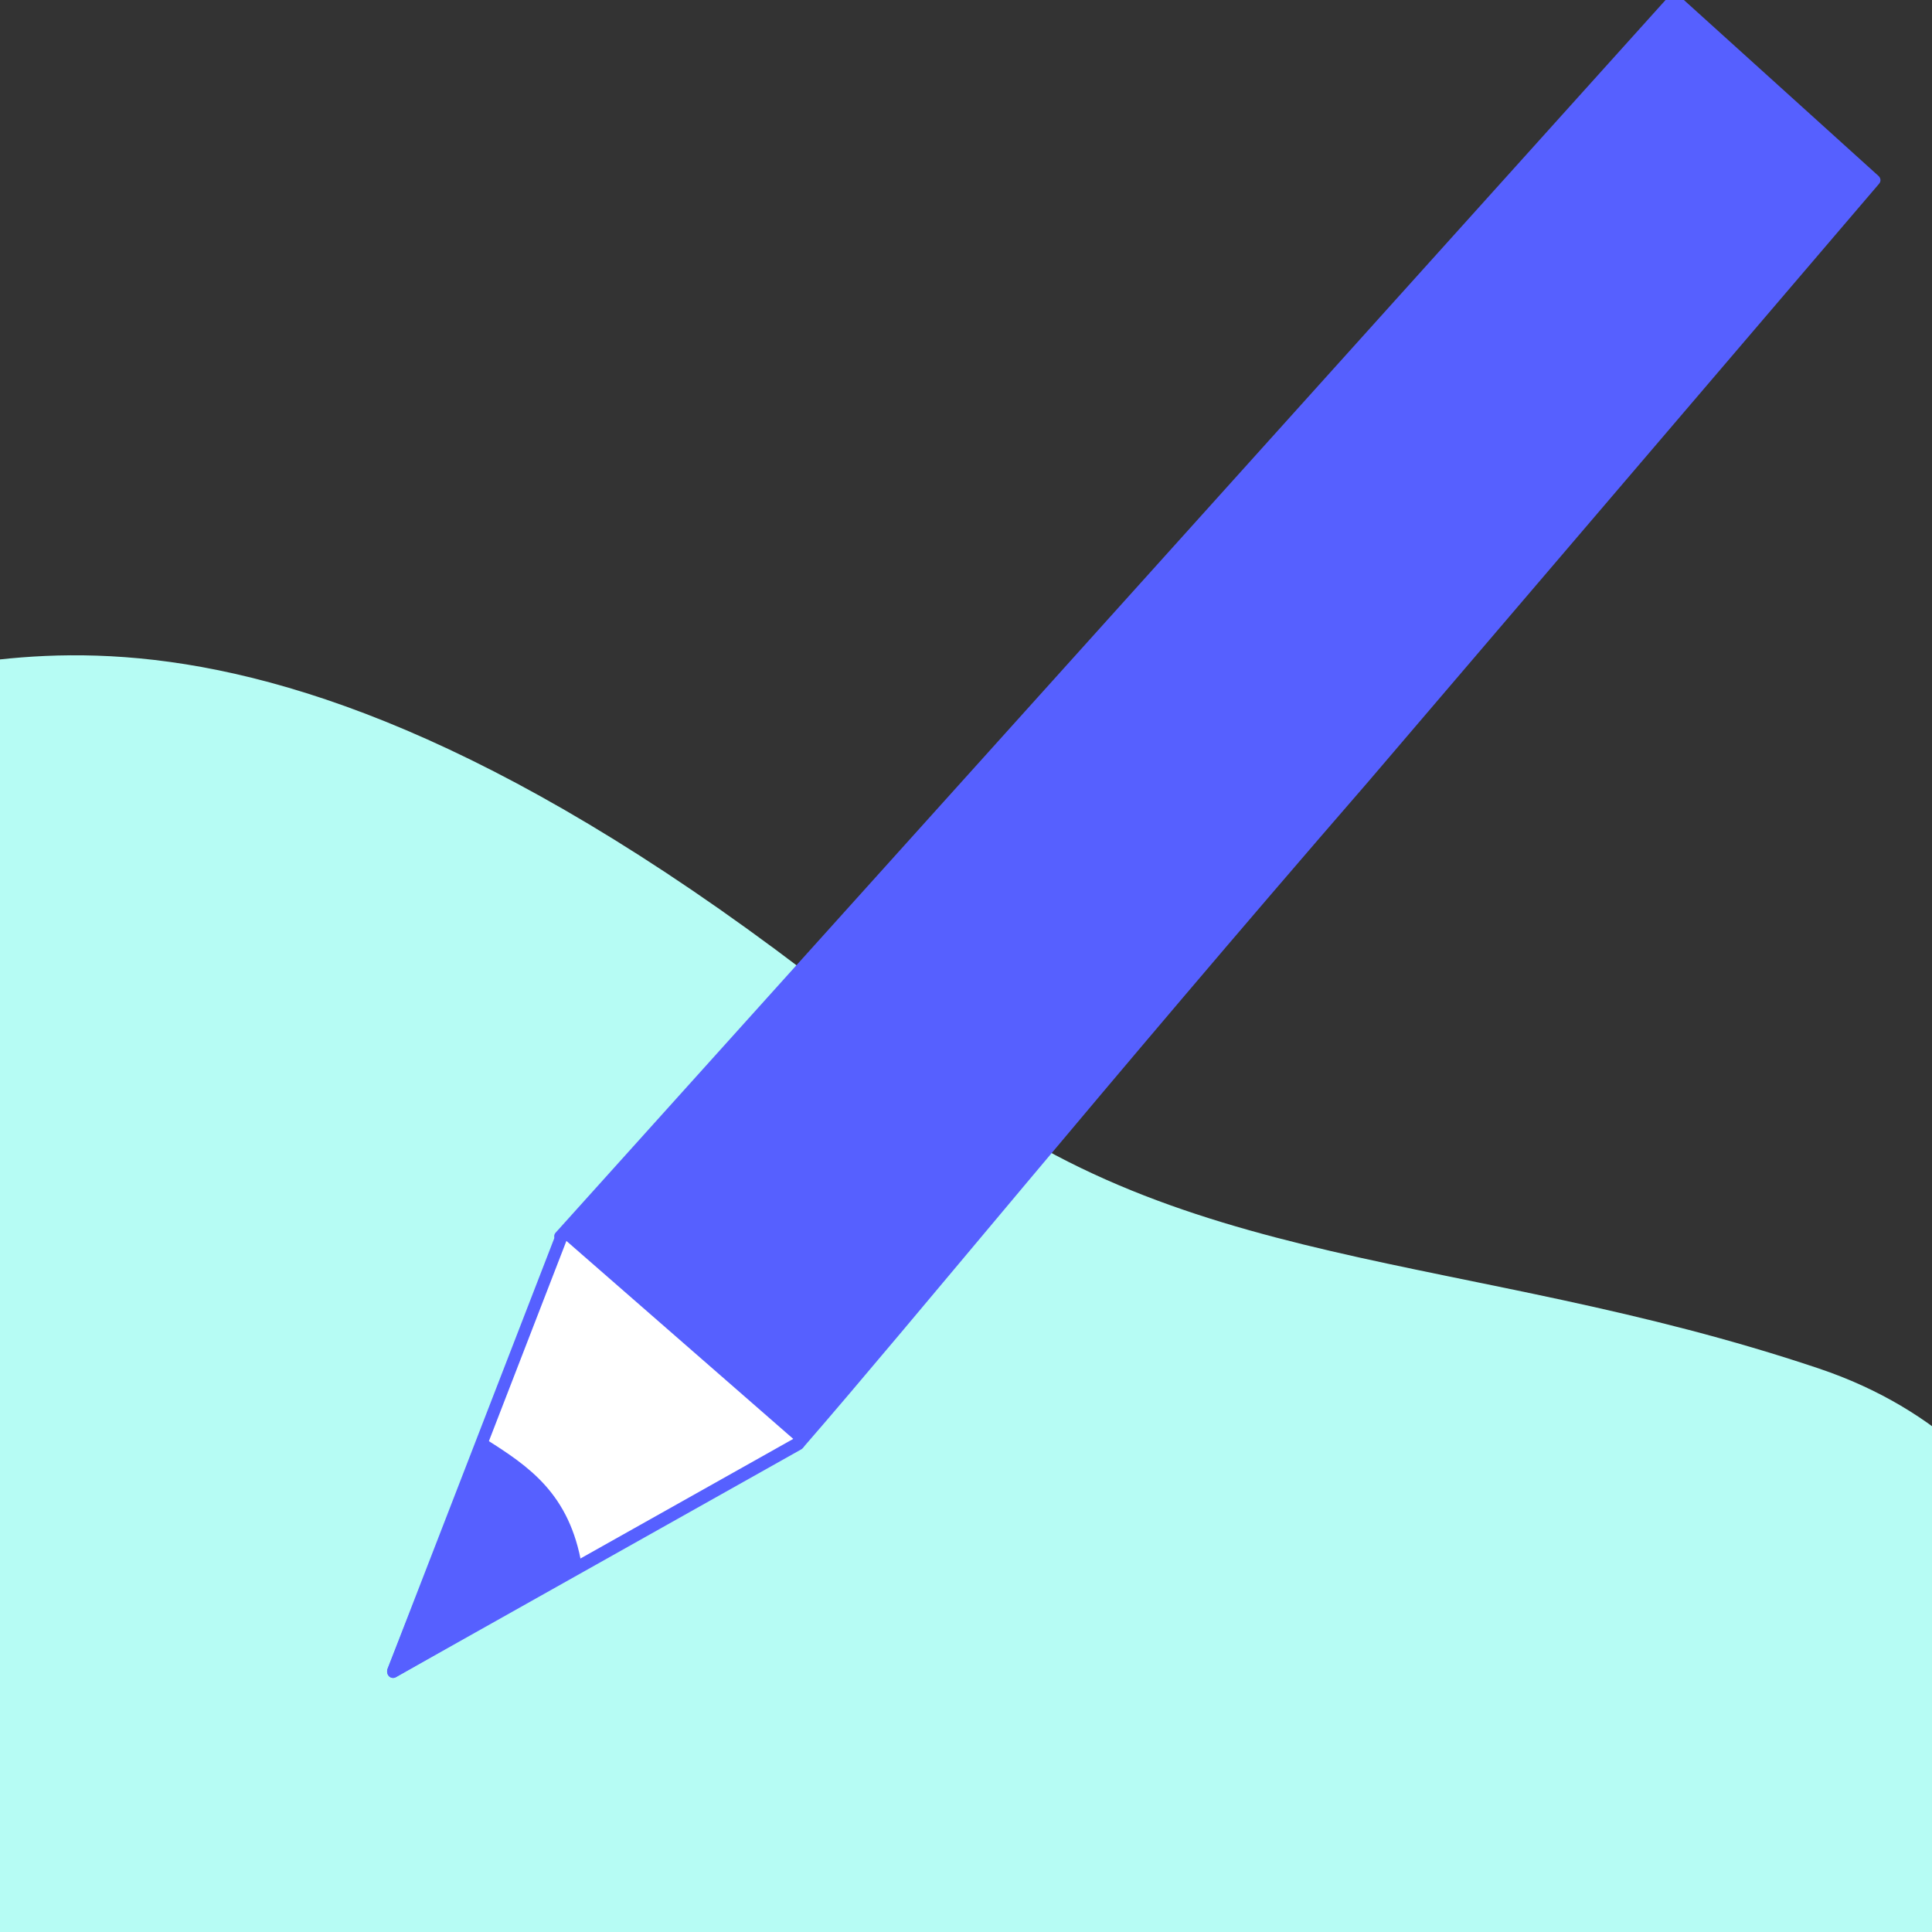 <?xml version="1.0" encoding="UTF-8" standalone="no"?>
<!DOCTYPE svg PUBLIC "-//W3C//DTD SVG 1.1//EN" "http://www.w3.org/Graphics/SVG/1.1/DTD/svg11.dtd">
<svg width="100%" height="100%" viewBox="0 0 300 300" version="1.1" xmlns="http://www.w3.org/2000/svg" xmlns:xlink="http://www.w3.org/1999/xlink" xml:space="preserve" xmlns:serif="http://www.serif.com/" style="fill-rule:evenodd;clip-rule:evenodd;stroke-linecap:round;stroke-linejoin:round;stroke-miterlimit:1.5;">
    <rect x="0" y="0" width="300" height="300" fill="#333333" stroke="none"/>
    <g id="annotation">
        <path d="M-23.106,106.717L-95.871,215.768L-5.366,341.787L320.802,345.428L323.707,261.965C323.707,261.965 319.671,226.059 282.077,213.435C227.123,194.981 181.772,199.051 142.791,166.4C39.892,80.209 -3.316,106.447 -23.106,106.717Z" style="fill:rgb(182,252,244);stroke:rgb(182,252,244);stroke-width:2px;"/>
        <g transform="matrix(1.678,0.196,-0.17,1.452,-62.22,-109.09)">
            <path d="M108.526,192.713L196.951,48.543L217.051,65.08L176.83,134.419C155.69,170.28 141.173,196.71 132.376,211.606L108.526,192.713Z" style="fill:rgb(86,96,255);stroke:rgb(86,96,255);stroke-width:1.27px;"/>
        </g>
        <g transform="matrix(1.817,0.326,-0.36,2.012,-39.962,-231.49)">
            <path d="M108.208,192.961L100.717,227.711L130.895,205.247" style="fill:white;stroke:rgb(86,96,255);stroke-width:1.03px;"/>
        </g>
        <g transform="matrix(1.817,0.326,-0.36,2.012,-39.962,-231.49)">
            <path d="M114.282,217.471C112.305,212.49 108.736,211.062 104.758,209.603L100.717,227.711L114.282,217.471Z" style="fill:rgb(86,96,255);stroke:rgb(86,96,255);stroke-width:1.03px;"/>
        </g>
    </g>
</svg>
